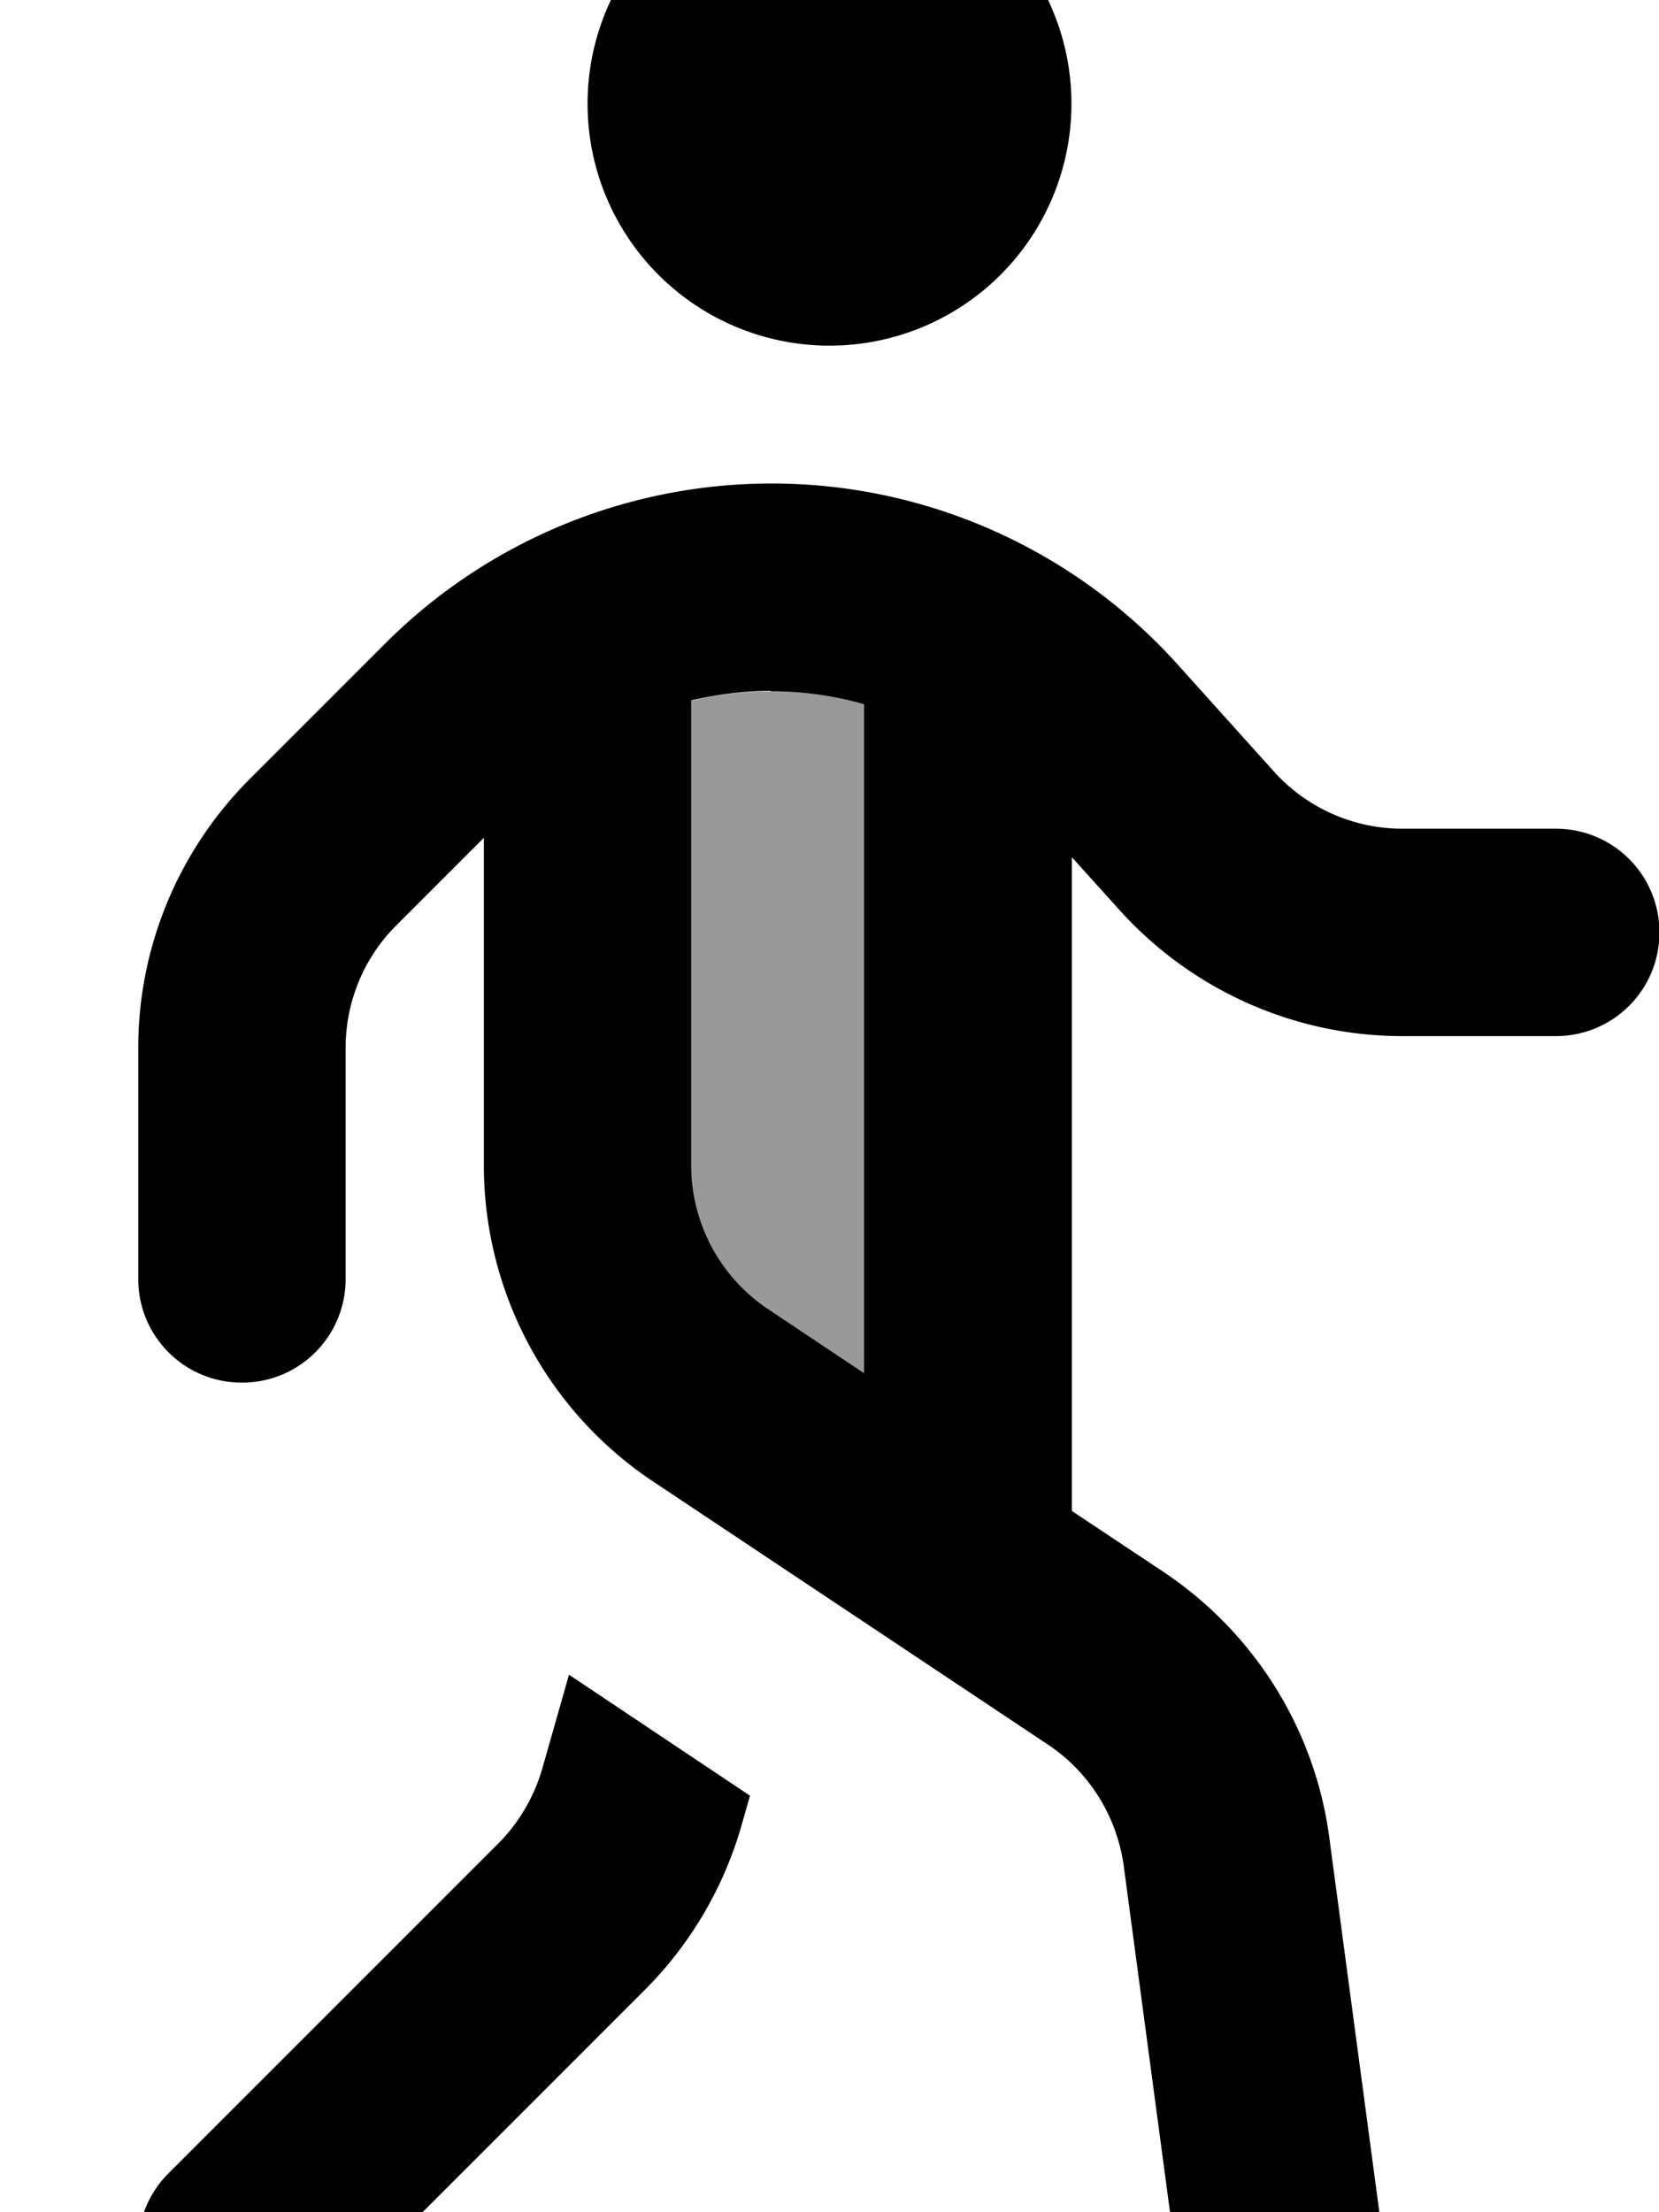 <svg xmlns="http://www.w3.org/2000/svg" viewBox="0 0 384 512"><!--! Font Awesome Pro 7.0.0 by @fontawesome - https://fontawesome.com License - https://fontawesome.com/license (Commercial License) Copyright 2025 Fonticons, Inc. --><path style="fill:currentColor;opacity:.4" d="M160 162.2l0 107.6c0 13.4 6.7 25.9 17.8 33.3L200 317.8 200 163c-7-2-14.2-3-21.6-3-6.3 0-12.4 .7-18.4 2.2z"/><path style="fill:currentColor;opacity:1" d="M192 80a56 56 0 1 0 0-112 56 56 0 1 0 0 112zm-13.6 80c7.4 0 14.6 1 21.6 3l0 154.8-22.2-14.8c-11.1-7.4-17.8-19.9-17.8-33.3l0-107.6c6-1.4 12.2-2.2 18.4-2.2zM91.7 214.2l20.3-20.3 0 75.8c0 29.4 14.7 56.9 39.2 73.2l91.4 60.9c9.6 6.4 15.9 16.6 17.5 28l12.2 91.3c1.8 13.1 13.8 22.4 27 20.6s22.4-13.8 20.6-27l-12.2-91.3c-3.3-25.1-17.3-47.5-38.4-61.6l-21.2-14.1 0-151.3 11.1 12.3c16.7 18.5 40.5 29.1 65.4 29.1l35.5 0c13.3 0 24-10.7 24-24s-10.7-24-24-24l-35.5 0c-11.3 0-22.1-4.8-29.7-13.2l-22.4-24.9c-24-26.6-58.1-41.8-93.9-41.8-33.5 0-65.7 13.3-89.4 37L57.8 180.3C41.3 196.8 32 219.2 32 242.5L32 296c0 13.3 10.7 24 24 24s24-10.7 24-24l0-53.5c0-10.6 4.2-20.8 11.7-28.3zm33.8 195.2c-1.9 6.5-5.4 12.5-10.2 17.3L39 503c-9.4 9.4-9.4 24.6 0 33.9s24.6 9.4 33.9 0l76.3-76.3c10.6-10.6 18.3-23.7 22.4-38l2-7-41.9-28-6.2 21.8z"/></svg>